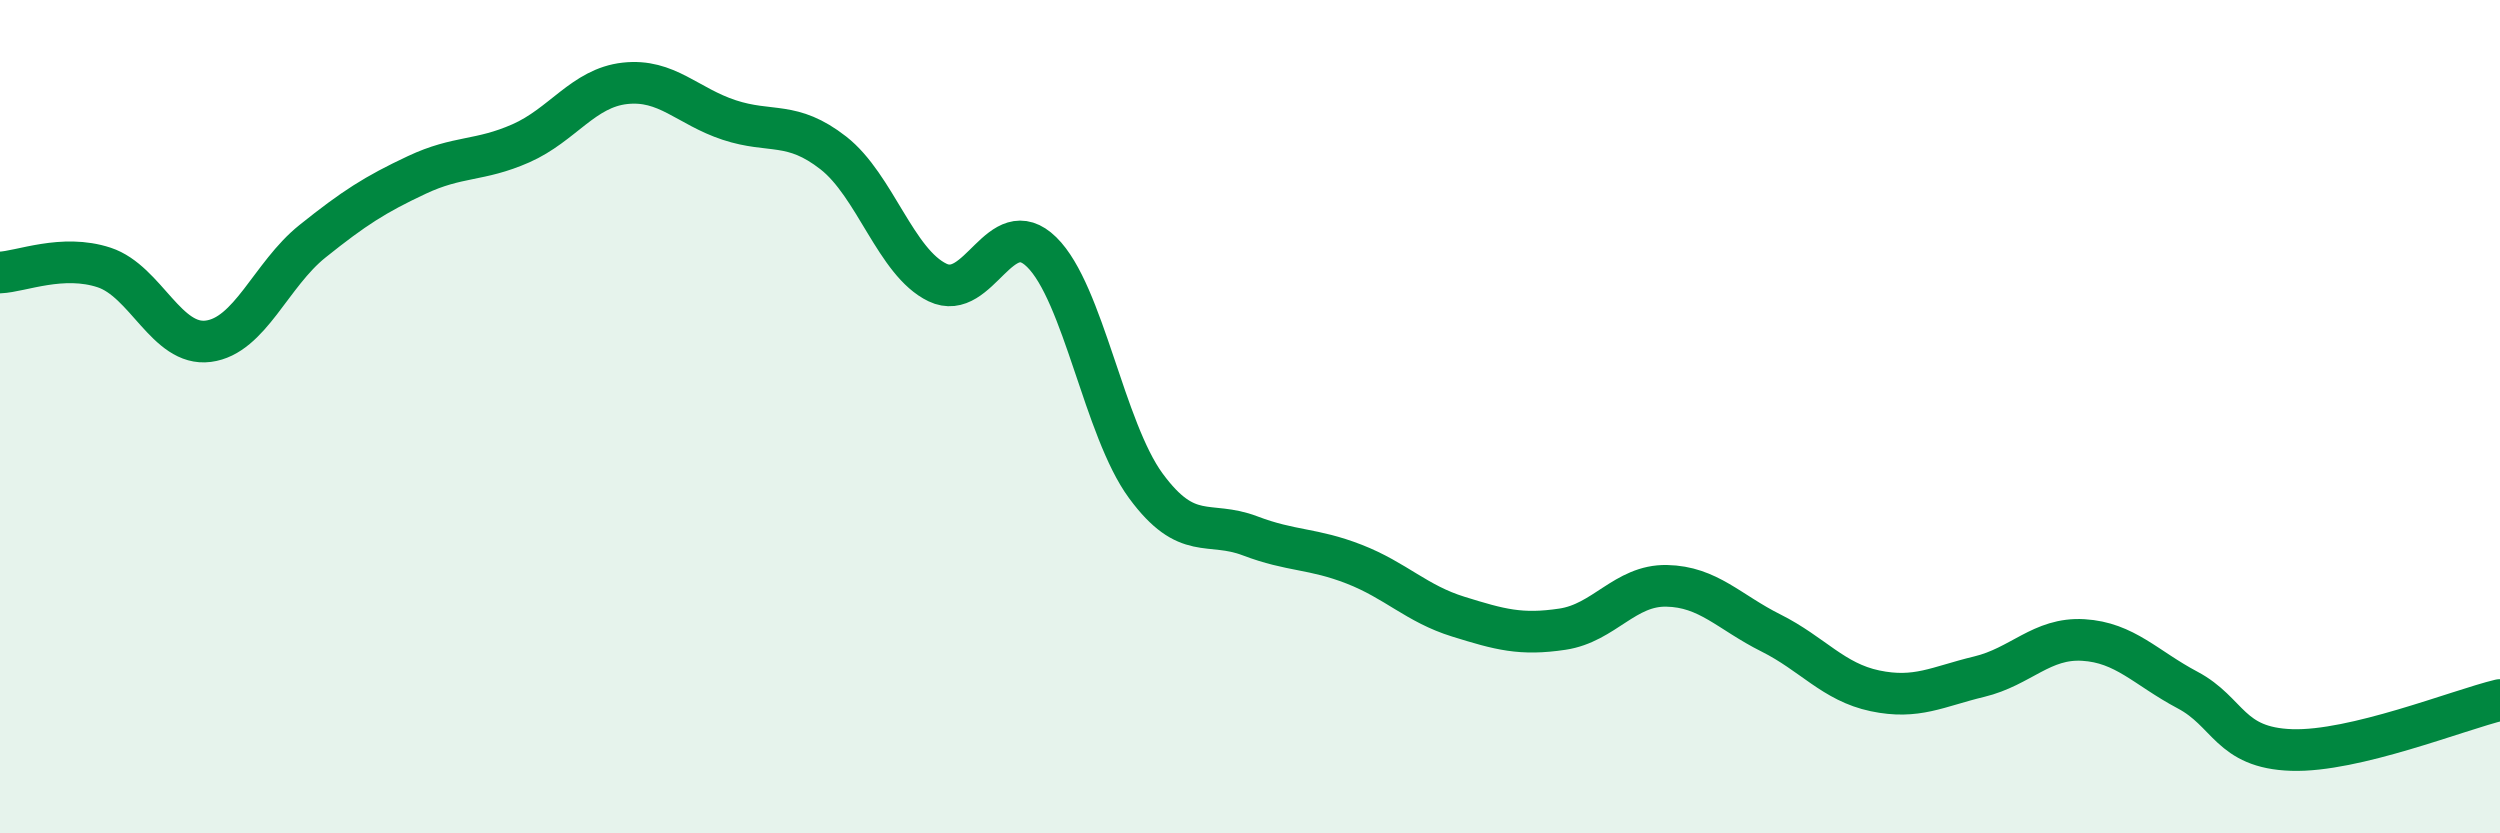 
    <svg width="60" height="20" viewBox="0 0 60 20" xmlns="http://www.w3.org/2000/svg">
      <path
        d="M 0,6.54 C 0.5,6.52 1.5,6.09 2.5,6.42 C 3.5,6.75 4,8.32 5,8.19 C 6,8.06 6.5,6.59 7.5,5.79 C 8.5,4.99 9,4.67 10,4.2 C 11,3.73 11.5,3.88 12.5,3.44 C 13.5,3 14,2.11 15,2 C 16,1.89 16.5,2.55 17.5,2.88 C 18.5,3.21 19,2.89 20,3.67 C 21,4.45 21.5,6.3 22.5,6.78 C 23.5,7.26 24,5.07 25,6.05 C 26,7.03 26.5,10.3 27.5,11.66 C 28.5,13.02 29,12.48 30,12.86 C 31,13.24 31.5,13.15 32.5,13.54 C 33.5,13.93 34,14.49 35,14.8 C 36,15.11 36.5,15.25 37.5,15.1 C 38.5,14.95 39,14.04 40,14.06 C 41,14.08 41.5,14.69 42.5,15.19 C 43.5,15.69 44,16.37 45,16.58 C 46,16.79 46.5,16.48 47.5,16.24 C 48.5,16 49,15.3 50,15.36 C 51,15.42 51.5,16.03 52.5,16.56 C 53.5,17.09 53.5,17.95 55,18 C 56.5,18.05 59,17.04 60,16.8L60 20L0 20Z"
        fill="#008740"
        opacity="0.1"
        stroke-linecap="round"
        stroke-linejoin="round"
      />
      <path
        d="M 0,6.54 C 0.5,6.52 1.5,6.09 2.5,6.42 C 3.5,6.75 4,8.32 5,8.19 C 6,8.06 6.5,6.59 7.5,5.79 C 8.5,4.99 9,4.67 10,4.2 C 11,3.73 11.5,3.88 12.5,3.44 C 13.5,3 14,2.11 15,2 C 16,1.89 16.5,2.55 17.5,2.88 C 18.5,3.21 19,2.89 20,3.67 C 21,4.45 21.5,6.3 22.5,6.78 C 23.5,7.26 24,5.07 25,6.05 C 26,7.03 26.5,10.3 27.5,11.66 C 28.5,13.02 29,12.48 30,12.86 C 31,13.24 31.5,13.15 32.5,13.54 C 33.5,13.93 34,14.49 35,14.8 C 36,15.11 36.5,15.25 37.5,15.1 C 38.5,14.95 39,14.04 40,14.06 C 41,14.08 41.5,14.69 42.5,15.19 C 43.5,15.69 44,16.37 45,16.58 C 46,16.79 46.5,16.48 47.5,16.24 C 48.5,16 49,15.3 50,15.36 C 51,15.42 51.5,16.03 52.5,16.56 C 53.5,17.09 53.5,17.95 55,18 C 56.5,18.05 59,17.04 60,16.8"
        stroke="#008740"
        stroke-width="1"
        fill="none"
        stroke-linecap="round"
        stroke-linejoin="round"
      />
    </svg>
  